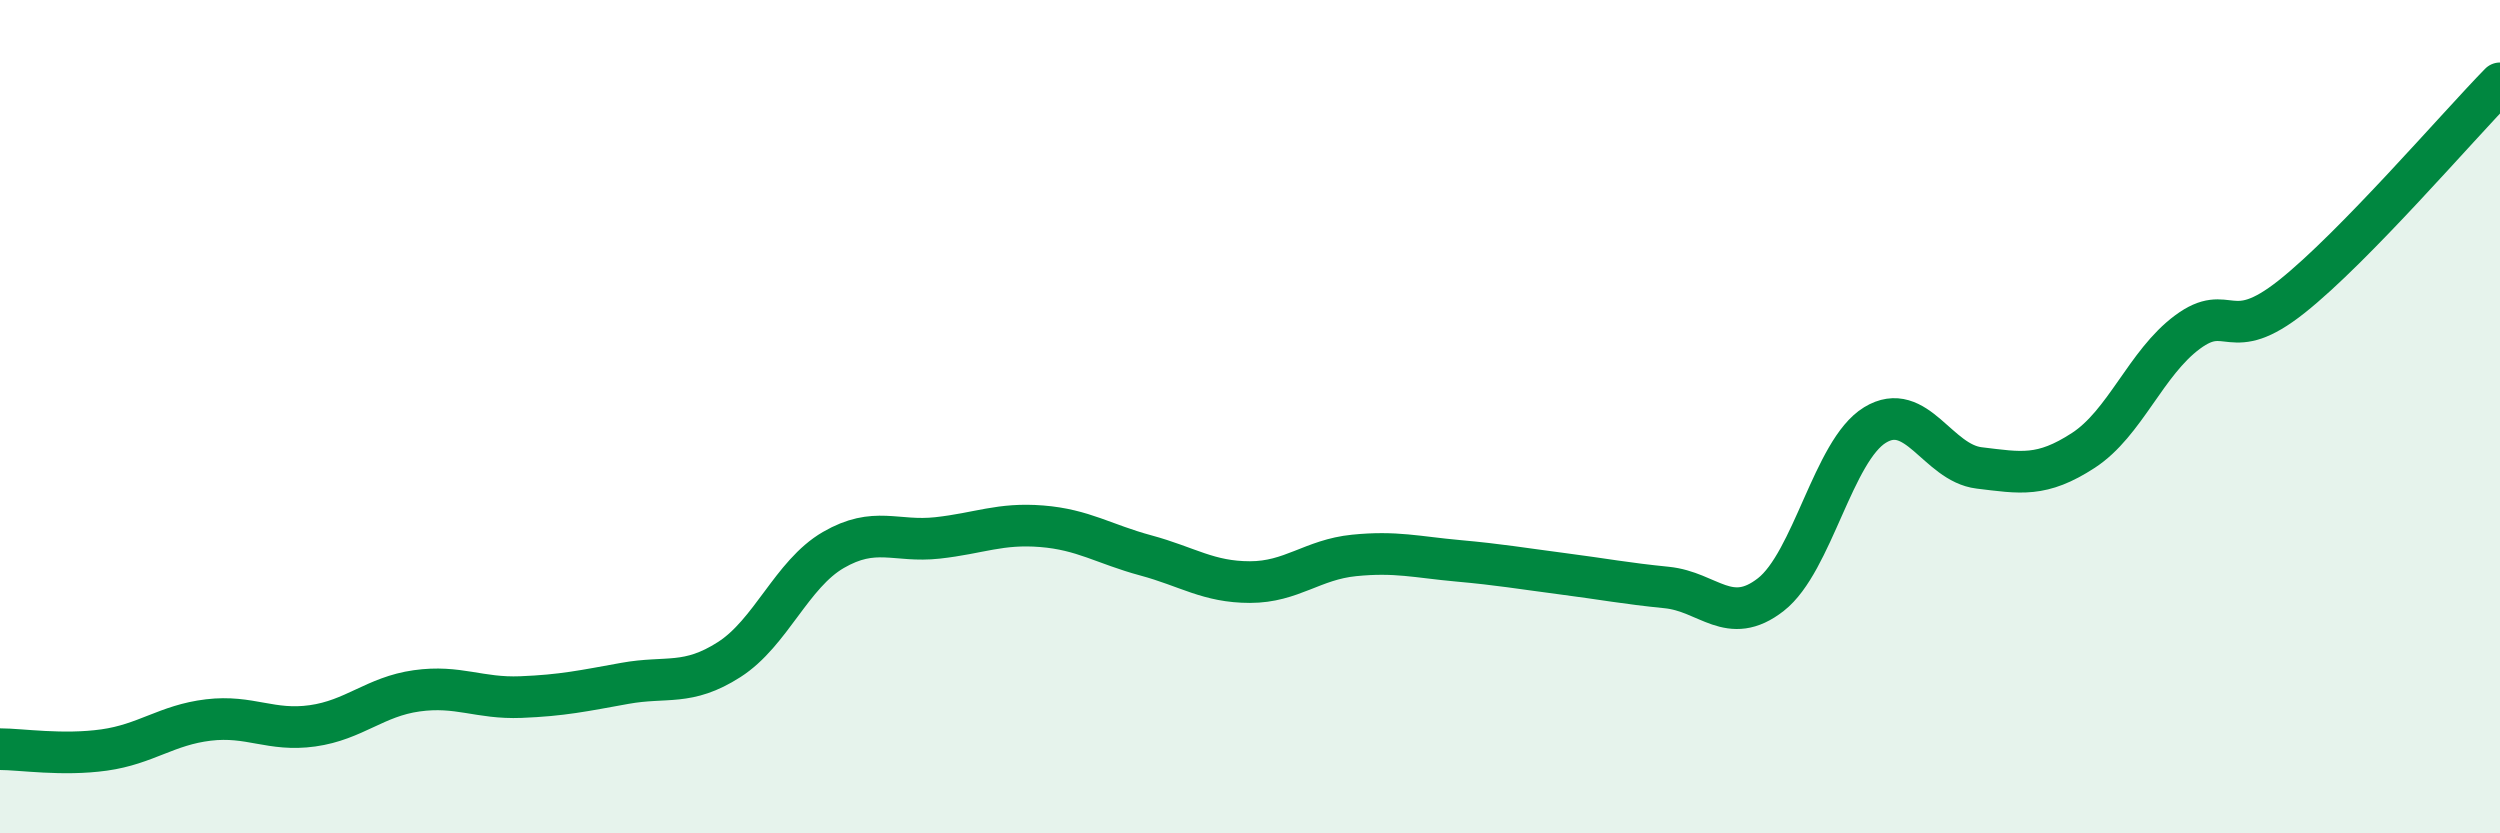 
    <svg width="60" height="20" viewBox="0 0 60 20" xmlns="http://www.w3.org/2000/svg">
      <path
        d="M 0,17.98 C 0.5,17.98 1.5,18.14 2.5,18 C 3.5,17.86 4,17.4 5,17.28 C 6,17.16 6.5,17.56 7.5,17.42 C 8.5,17.28 9,16.72 10,16.58 C 11,16.44 11.5,16.77 12.5,16.73 C 13.5,16.69 14,16.58 15,16.4 C 16,16.22 16.5,16.47 17.5,15.83 C 18.5,15.19 19,13.78 20,13.2 C 21,12.62 21.5,13.02 22.5,12.91 C 23.5,12.8 24,12.55 25,12.63 C 26,12.71 26.5,13.06 27.5,13.33 C 28.5,13.6 29,13.97 30,13.97 C 31,13.97 31.5,13.43 32.5,13.33 C 33.5,13.23 34,13.37 35,13.46 C 36,13.55 36.5,13.64 37.5,13.77 C 38.5,13.9 39,14 40,14.1 C 41,14.2 41.5,15.05 42.5,14.27 C 43.5,13.49 44,10.81 45,10.2 C 46,9.59 46.5,11.11 47.5,11.23 C 48.5,11.35 49,11.46 50,10.81 C 51,10.16 51.5,8.71 52.5,7.97 C 53.5,7.23 53.5,8.31 55,7.12 C 56.5,5.93 59,3.02 60,2L60 20L0 20Z"
        fill="#008740"
        opacity="0.1"
        stroke-linecap="round"
        stroke-linejoin="round"
      />
      <path
        d="M 0,17.98 C 0.5,17.98 1.5,18.14 2.5,18 C 3.5,17.86 4,17.4 5,17.28 C 6,17.16 6.5,17.56 7.5,17.42 C 8.5,17.28 9,16.72 10,16.58 C 11,16.44 11.5,16.77 12.5,16.73 C 13.5,16.69 14,16.58 15,16.4 C 16,16.22 16.5,16.47 17.5,15.83 C 18.5,15.19 19,13.78 20,13.2 C 21,12.62 21.5,13.02 22.5,12.91 C 23.5,12.8 24,12.55 25,12.63 C 26,12.71 26.5,13.06 27.5,13.33 C 28.5,13.6 29,13.97 30,13.97 C 31,13.97 31.5,13.43 32.5,13.33 C 33.5,13.23 34,13.37 35,13.46 C 36,13.55 36.5,13.64 37.5,13.77 C 38.5,13.9 39,14 40,14.1 C 41,14.2 41.5,15.05 42.5,14.27 C 43.5,13.49 44,10.81 45,10.2 C 46,9.59 46.5,11.11 47.5,11.23 C 48.5,11.35 49,11.46 50,10.81 C 51,10.16 51.5,8.71 52.5,7.97 C 53.5,7.23 53.5,8.31 55,7.12 C 56.5,5.93 59,3.02 60,2"
        stroke="#008740"
        stroke-width="1"
        fill="none"
        stroke-linecap="round"
        stroke-linejoin="round"
      />
    </svg>
  